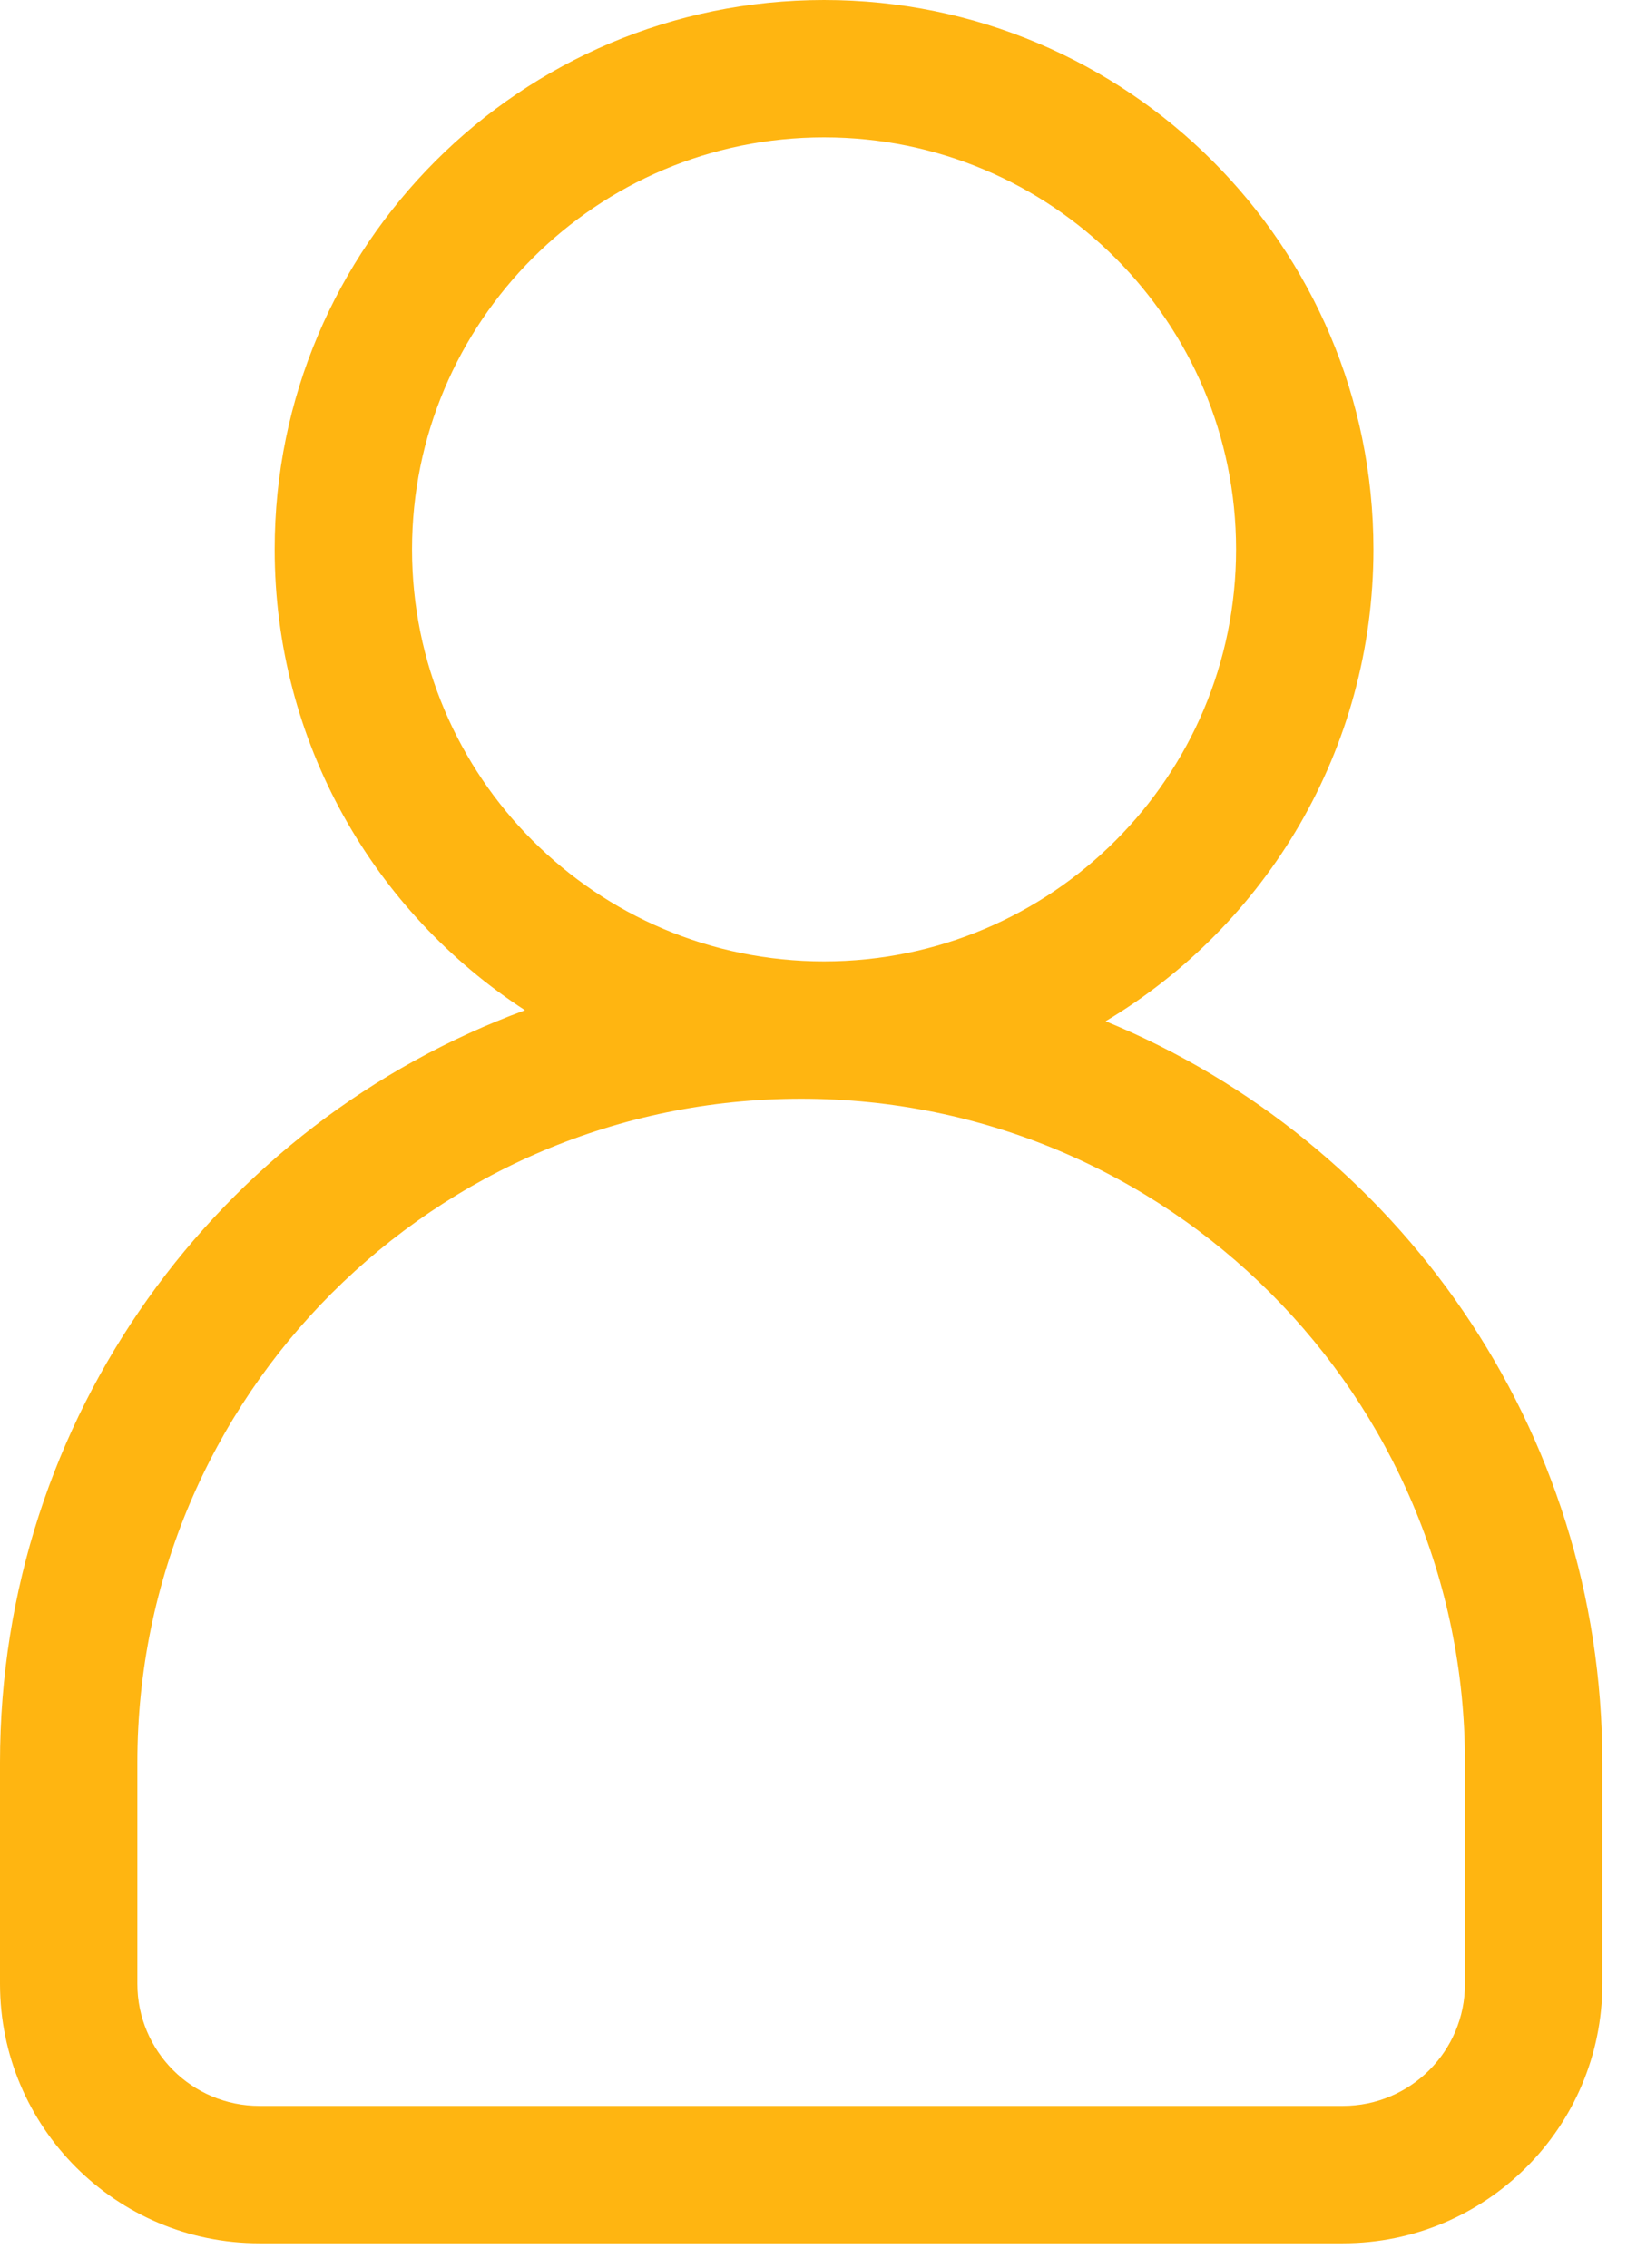 <svg width="33" height="46" viewBox="0 0 33 46" fill="none" xmlns="http://www.w3.org/2000/svg">
<path fill-rule="evenodd" clip-rule="evenodd" d="M8.357 11.143C8.357 6.527 12.099 2.786 16.714 2.786C21.33 2.786 25.071 6.527 25.071 11.143C25.071 15.758 21.33 19.5 16.714 19.5C12.099 19.5 8.357 15.758 8.357 11.143ZM16.714 0C10.56 0 5.571 4.989 5.571 11.143C5.571 15.06 7.592 18.504 10.648 20.491C4.434 22.774 0 28.744 0 35.75V40.238C0 43.144 2.356 45.5 5.262 45.5H27.238C30.144 45.5 32.5 43.144 32.5 40.238V35.75C32.5 28.961 28.337 23.144 22.424 20.714C25.678 18.768 27.857 15.21 27.857 11.143C27.857 4.989 22.868 0 16.714 0ZM2.786 35.75C2.786 28.314 8.814 22.286 16.25 22.286C23.686 22.286 29.714 28.314 29.714 35.75V40.238C29.714 41.606 28.606 42.714 27.238 42.714H5.262C3.894 42.714 2.786 41.606 2.786 40.238V35.75Z" fill="#FFB511"/>
</svg>
